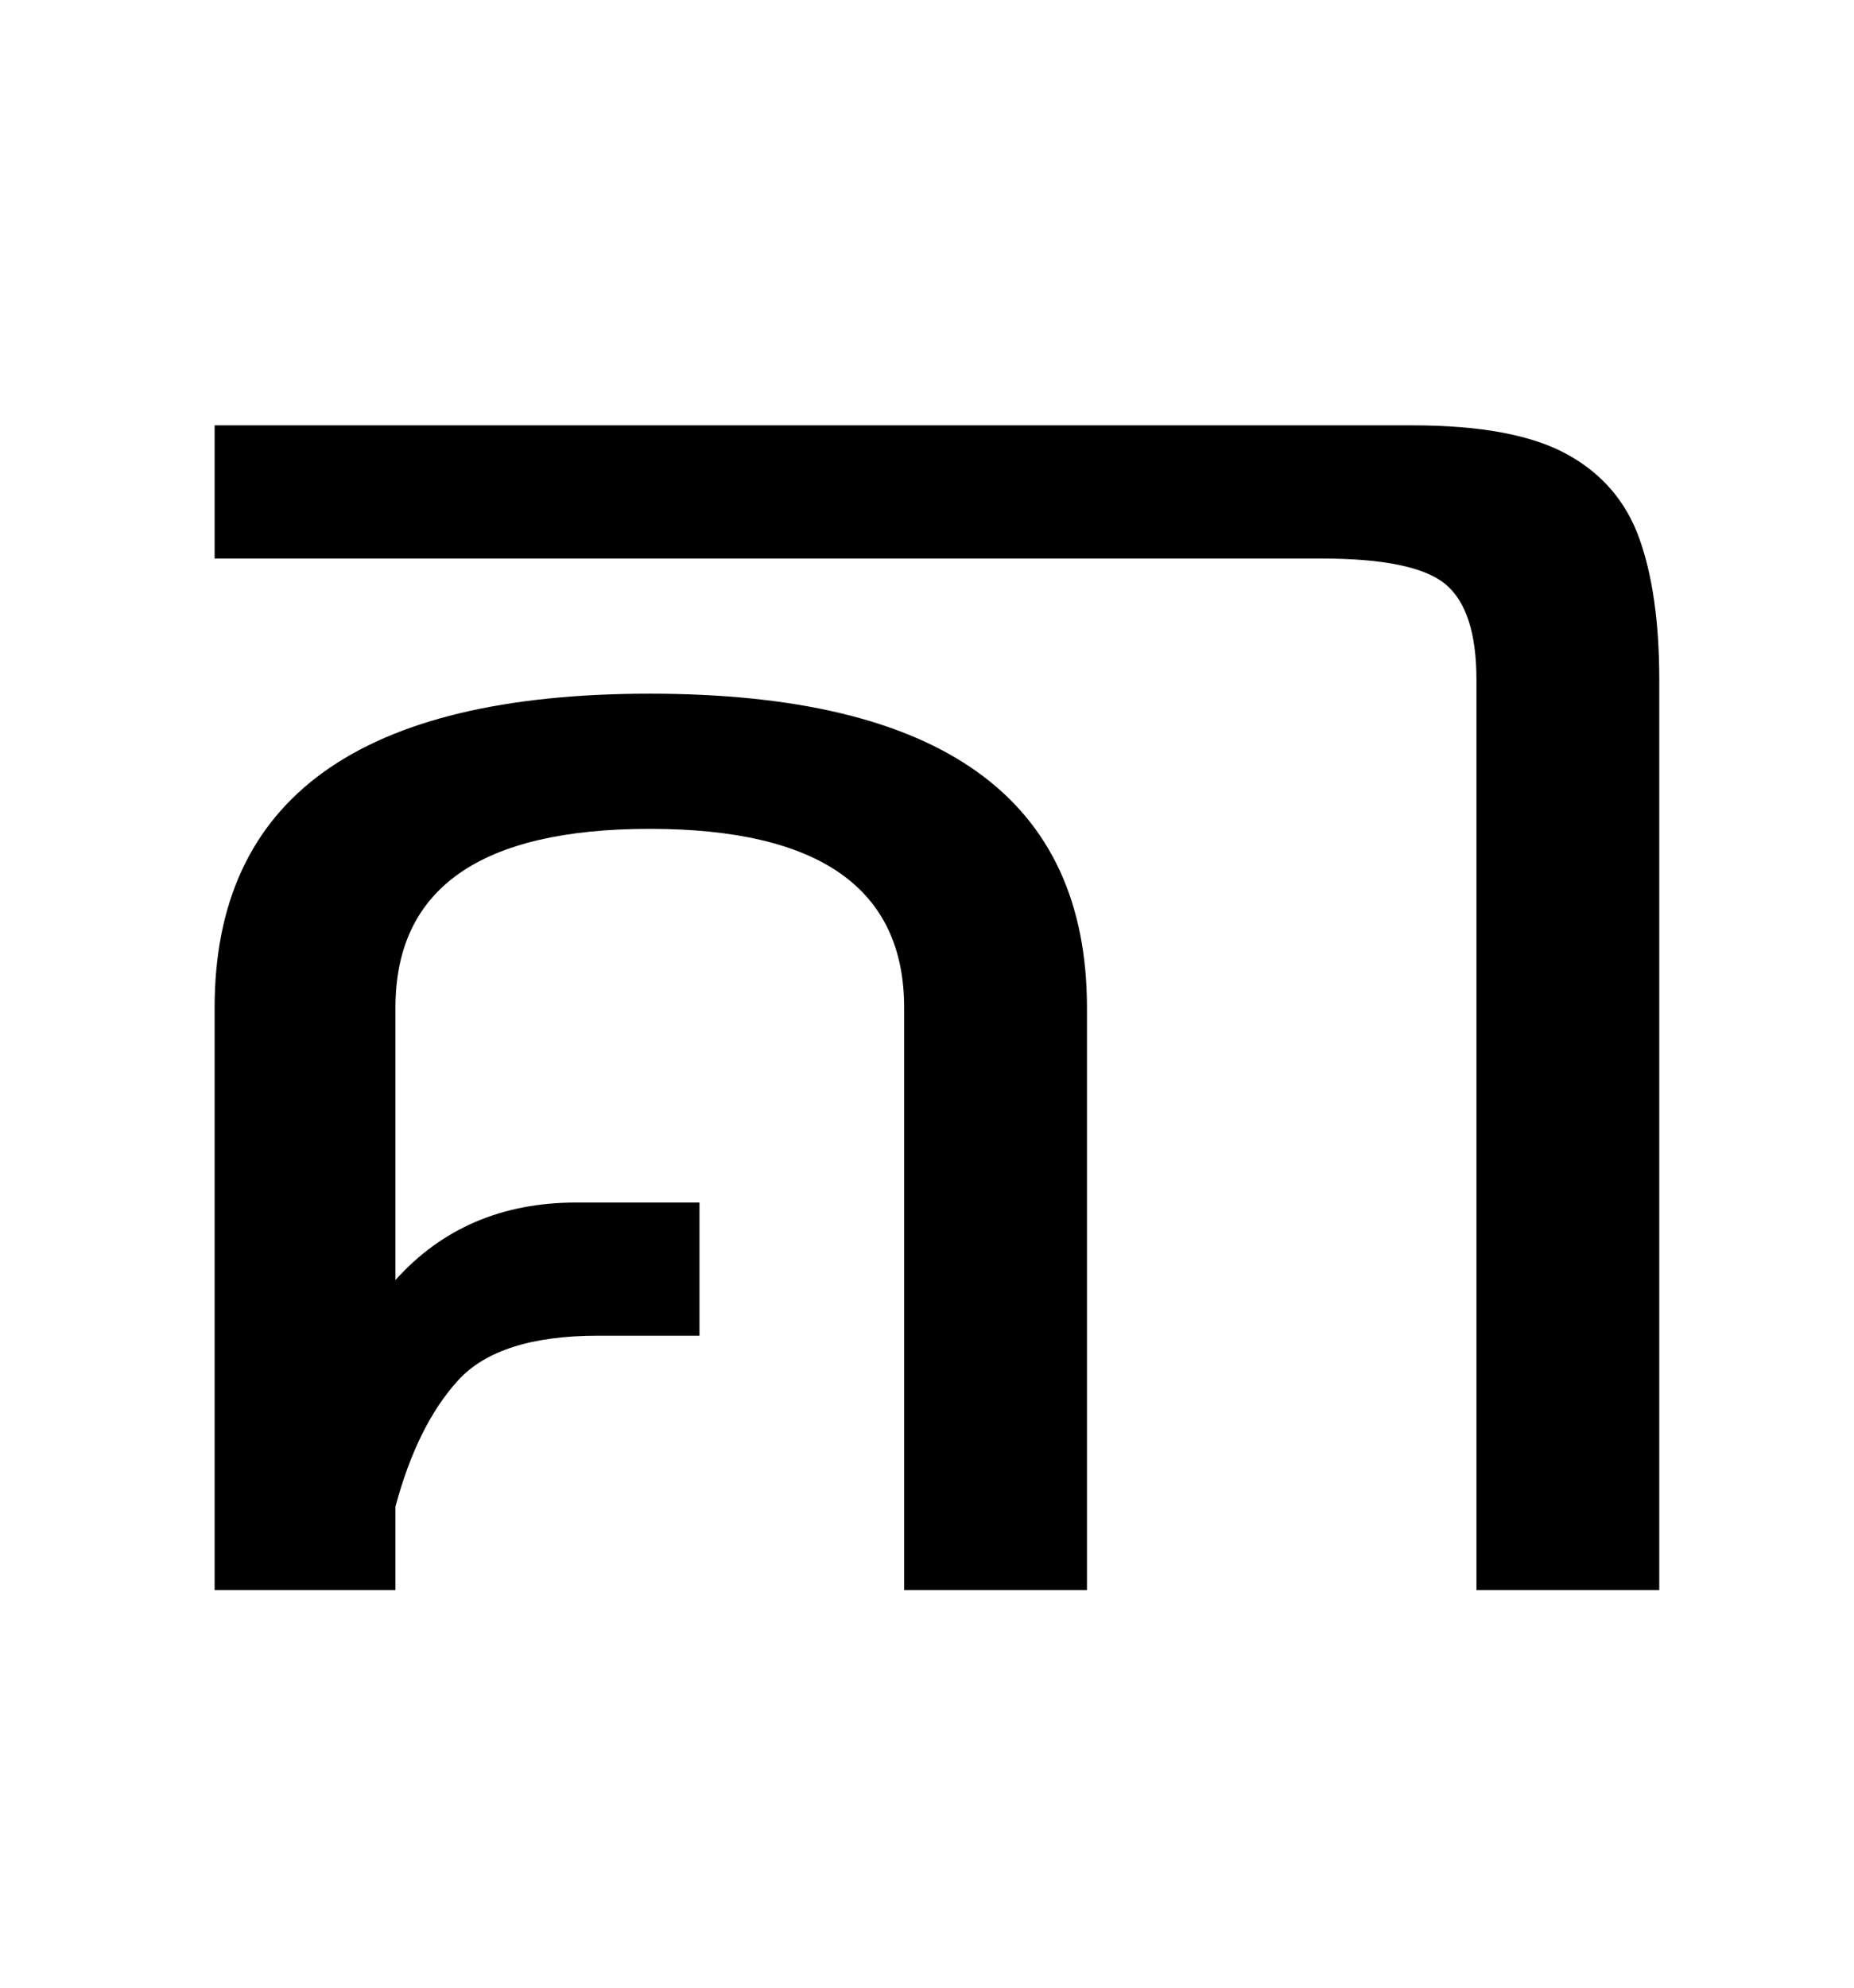 <?xml version="1.0" standalone="no"?>
<!DOCTYPE svg PUBLIC "-//W3C//DTD SVG 1.1//EN" "http://www.w3.org/Graphics/SVG/1.1/DTD/svg11.dtd" >
<svg xmlns="http://www.w3.org/2000/svg" xmlns:xlink="http://www.w3.org/1999/xlink" version="1.1" viewBox="-10 0 933 1000">
   <path fill="currentColor"
d="M98 281v-67h603q51 0 77.5 14.5t36.5 42.5t10 71v458h-92v-458q0 -35 -15.5 -48t-62.5 -13h-557zM98 800v-293q0 -158 219 -158q220 0 220 158v293h-92v-293q0 -90 -128 -90t-128 90v137q35 -39 91 -39h62v67h-51q-50 0 -70.5 22.5t-31.5 63.5v42h-91z" />
</svg>
